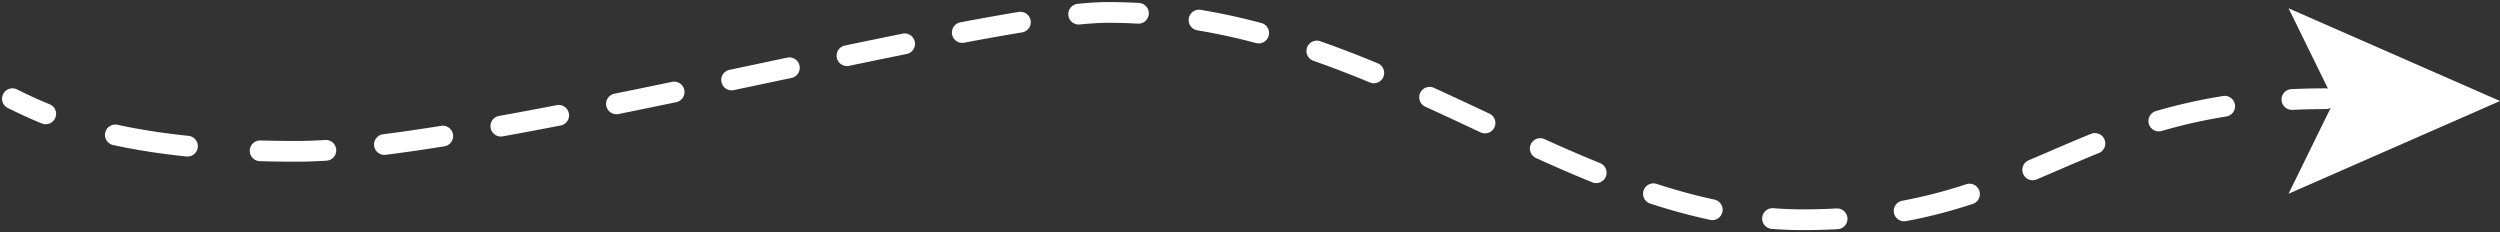 <svg xmlns="http://www.w3.org/2000/svg" width="603" height="56" fill="none"><rect width="100%" height="100%" fill="#333333" stroke="none"/><path fill="#fff" fill-rule="evenodd" d="M267.237 5.5c-1.86 0-4.141.137-6.815.402a2.5 2.5 0 0 1-.494-4.976C262.695.652 265.154.5 267.237.5c2.528 0 5.027.073 7.499.213a2.5 2.5 0 1 1-.283 4.992 127.27 127.27 0 0 0-7.216-.205zm19.5-1.065a2.5 2.5 0 0 1 2.876-2.057c4.971.826 9.832 1.899 14.598 3.165a2.5 2.5 0 1 1-1.284 4.832 152.1 152.1 0 0 0-14.133-3.064 2.5 2.5 0 0 1-2.057-2.876zm-38.15.508a2.5 2.5 0 0 1-2.063 2.871c-4.269.7-8.931 1.535-13.908 2.476a2.5 2.5 0 1 1-.929-4.912c5.004-.947 9.708-1.79 14.029-2.498a2.5 2.5 0 0 1 2.871 2.063zm-27.935 5.133a2.5 2.5 0 0 1-1.956 2.946c-4.485.905-9.132 1.863-13.896 2.856a2.499 2.499 0 1 1-1.02-4.895c4.771-.994 9.428-1.954 13.927-2.862a2.5 2.5 0 0 1 2.945 1.955zm94.604 1.4a2.5 2.5 0 0 1 3.186-1.534 263.857 263.857 0 0 1 13.86 5.322 2.5 2.5 0 1 1-1.914 4.619 258.85 258.85 0 0 0-13.598-5.222 2.5 2.5 0 0 1-1.534-3.185zm-122.413 4.356a2.5 2.5 0 0 1-1.93 2.963l-5.457 1.153-8.437 1.78a2.5 2.5 0 1 1-1.031-4.892c2.823-.595 5.635-1.189 8.43-1.78l5.462-1.153a2.5 2.5 0 0 1 2.963 1.93zm-27.793 5.855a2.5 2.5 0 0 1-1.938 2.957 2660.09 2660.09 0 0 1-13.927 2.86 2.5 2.5 0 0 1-.992-4.901 2544.16 2544.16 0 0 0 13.901-2.855 2.5 2.5 0 0 1 2.956 1.939zm177.495.738a2.5 2.5 0 0 1 3.311-1.24c4.364 1.987 8.684 4.012 12.963 6.018l.403.189a2.5 2.5 0 1 1-2.122 4.527l-.393-.184c-4.286-2.01-8.584-4.024-12.923-5.999a2.5 2.5 0 0 1-1.239-3.311zM.753 22.716a2.5 2.5 0 0 1 3.343-1.15c.095.045.19.092.287.14 2.047.998 4.474 2.182 7.555 3.428a2.5 2.5 0 1 1-1.874 4.635c-3.246-1.312-5.808-2.562-7.856-3.561l-.304-.149a2.5 2.5 0 0 1-1.151-3.343zM561 26.312c-2.802 0-5.49.063-8.075.184a2.5 2.5 0 0 1-.233-4.995c2.665-.124 5.431-.189 8.308-.189a2.5 2.5 0 1 1 0 5zm-21.933-1.077a2.5 2.5 0 0 1-2.077 2.862 126.42 126.42 0 0 0-15.608 3.498 2.5 2.5 0 0 1-1.399-4.8 131.45 131.45 0 0 1 16.222-3.636 2.5 2.5 0 0 1 2.862 2.076zM137.212 27.34a2.5 2.5 0 0 1-1.979 2.93c-4.76.92-9.437 1.799-13.991 2.62a2.5 2.5 0 0 1-.887-4.921c4.529-.816 9.185-1.691 13.928-2.609a2.5 2.5 0 0 1 2.929 1.98zM25.376 32.008a2.5 2.5 0 0 1 2.974-1.912c4.822 1.049 10.464 1.98 17.1 2.67a2.5 2.5 0 1 1-.516 4.973c-6.808-.708-12.633-1.667-17.646-2.757a2.5 2.5 0 0 1-1.912-2.974zm83.887.419a2.5 2.5 0 0 1-2.073 2.863 444.048 444.048 0 0 1-14.131 2.048 2.5 2.5 0 1 1-.63-4.96c4.38-.556 9.058-1.24 13.971-2.025a2.5 2.5 0 0 1 2.863 2.074zm398.353 1.241a2.5 2.5 0 0 1-1.383 3.254c-3.389 1.368-6.653 2.774-9.935 4.187-1.672.72-3.349 1.443-5.05 2.163a2.5 2.5 0 0 1-1.95-4.604 826.52 826.52 0 0 0 4.949-2.12c3.316-1.427 6.675-2.875 10.115-4.263a2.5 2.5 0 0 1 3.254 1.383zm-138.386 1.14a2.5 2.5 0 0 1 3.308-1.247c4.487 2.03 8.949 3.978 13.409 5.784a2.5 2.5 0 1 1-1.876 4.635c-4.542-1.84-9.069-3.816-13.595-5.864a2.5 2.5 0 0 1-1.246-3.309zM81.098 36.101a2.5 2.5 0 0 1-2.338 2.652c-2.572.162-4.98.248-7.199.248-3.091 0-6.05-.043-8.884-.125a2.5 2.5 0 1 1 .145-4.998c2.784.08 5.695.123 8.74.123 2.091 0 4.392-.081 6.884-.238a2.5 2.5 0 0 1 2.652 2.338zm315.335 9.859a2.5 2.5 0 0 1 3.15-1.606c4.627 1.503 9.265 2.786 13.938 3.785a2.5 2.5 0 1 1-1.045 4.89c-4.867-1.04-9.673-2.372-14.437-3.92a2.5 2.5 0 0 1-1.606-3.15zm80.989.07a2.5 2.5 0 0 1-1.593 3.156c-4.974 1.637-10.272 3.068-16.114 4.151a2.5 2.5 0 0 1-.912-4.916c5.594-1.037 10.673-2.408 15.463-3.984a2.5 2.5 0 0 1 3.156 1.593zm-52.379 6.497a2.5 2.5 0 0 1 2.683-2.303c2.372.18 4.758.275 7.161.275 2.8 0 5.479-.074 8.049-.214a2.5 2.5 0 1 1 .272 4.992c-2.663.146-5.433.222-8.321.222-2.534 0-5.047-.1-7.541-.29a2.5 2.5 0 0 1-2.303-2.682z" clip-rule="evenodd"/><path fill="#fff" d="m603 24.363-51 22.363 10.975-22.363L552 2l51 22.363z"/></svg>